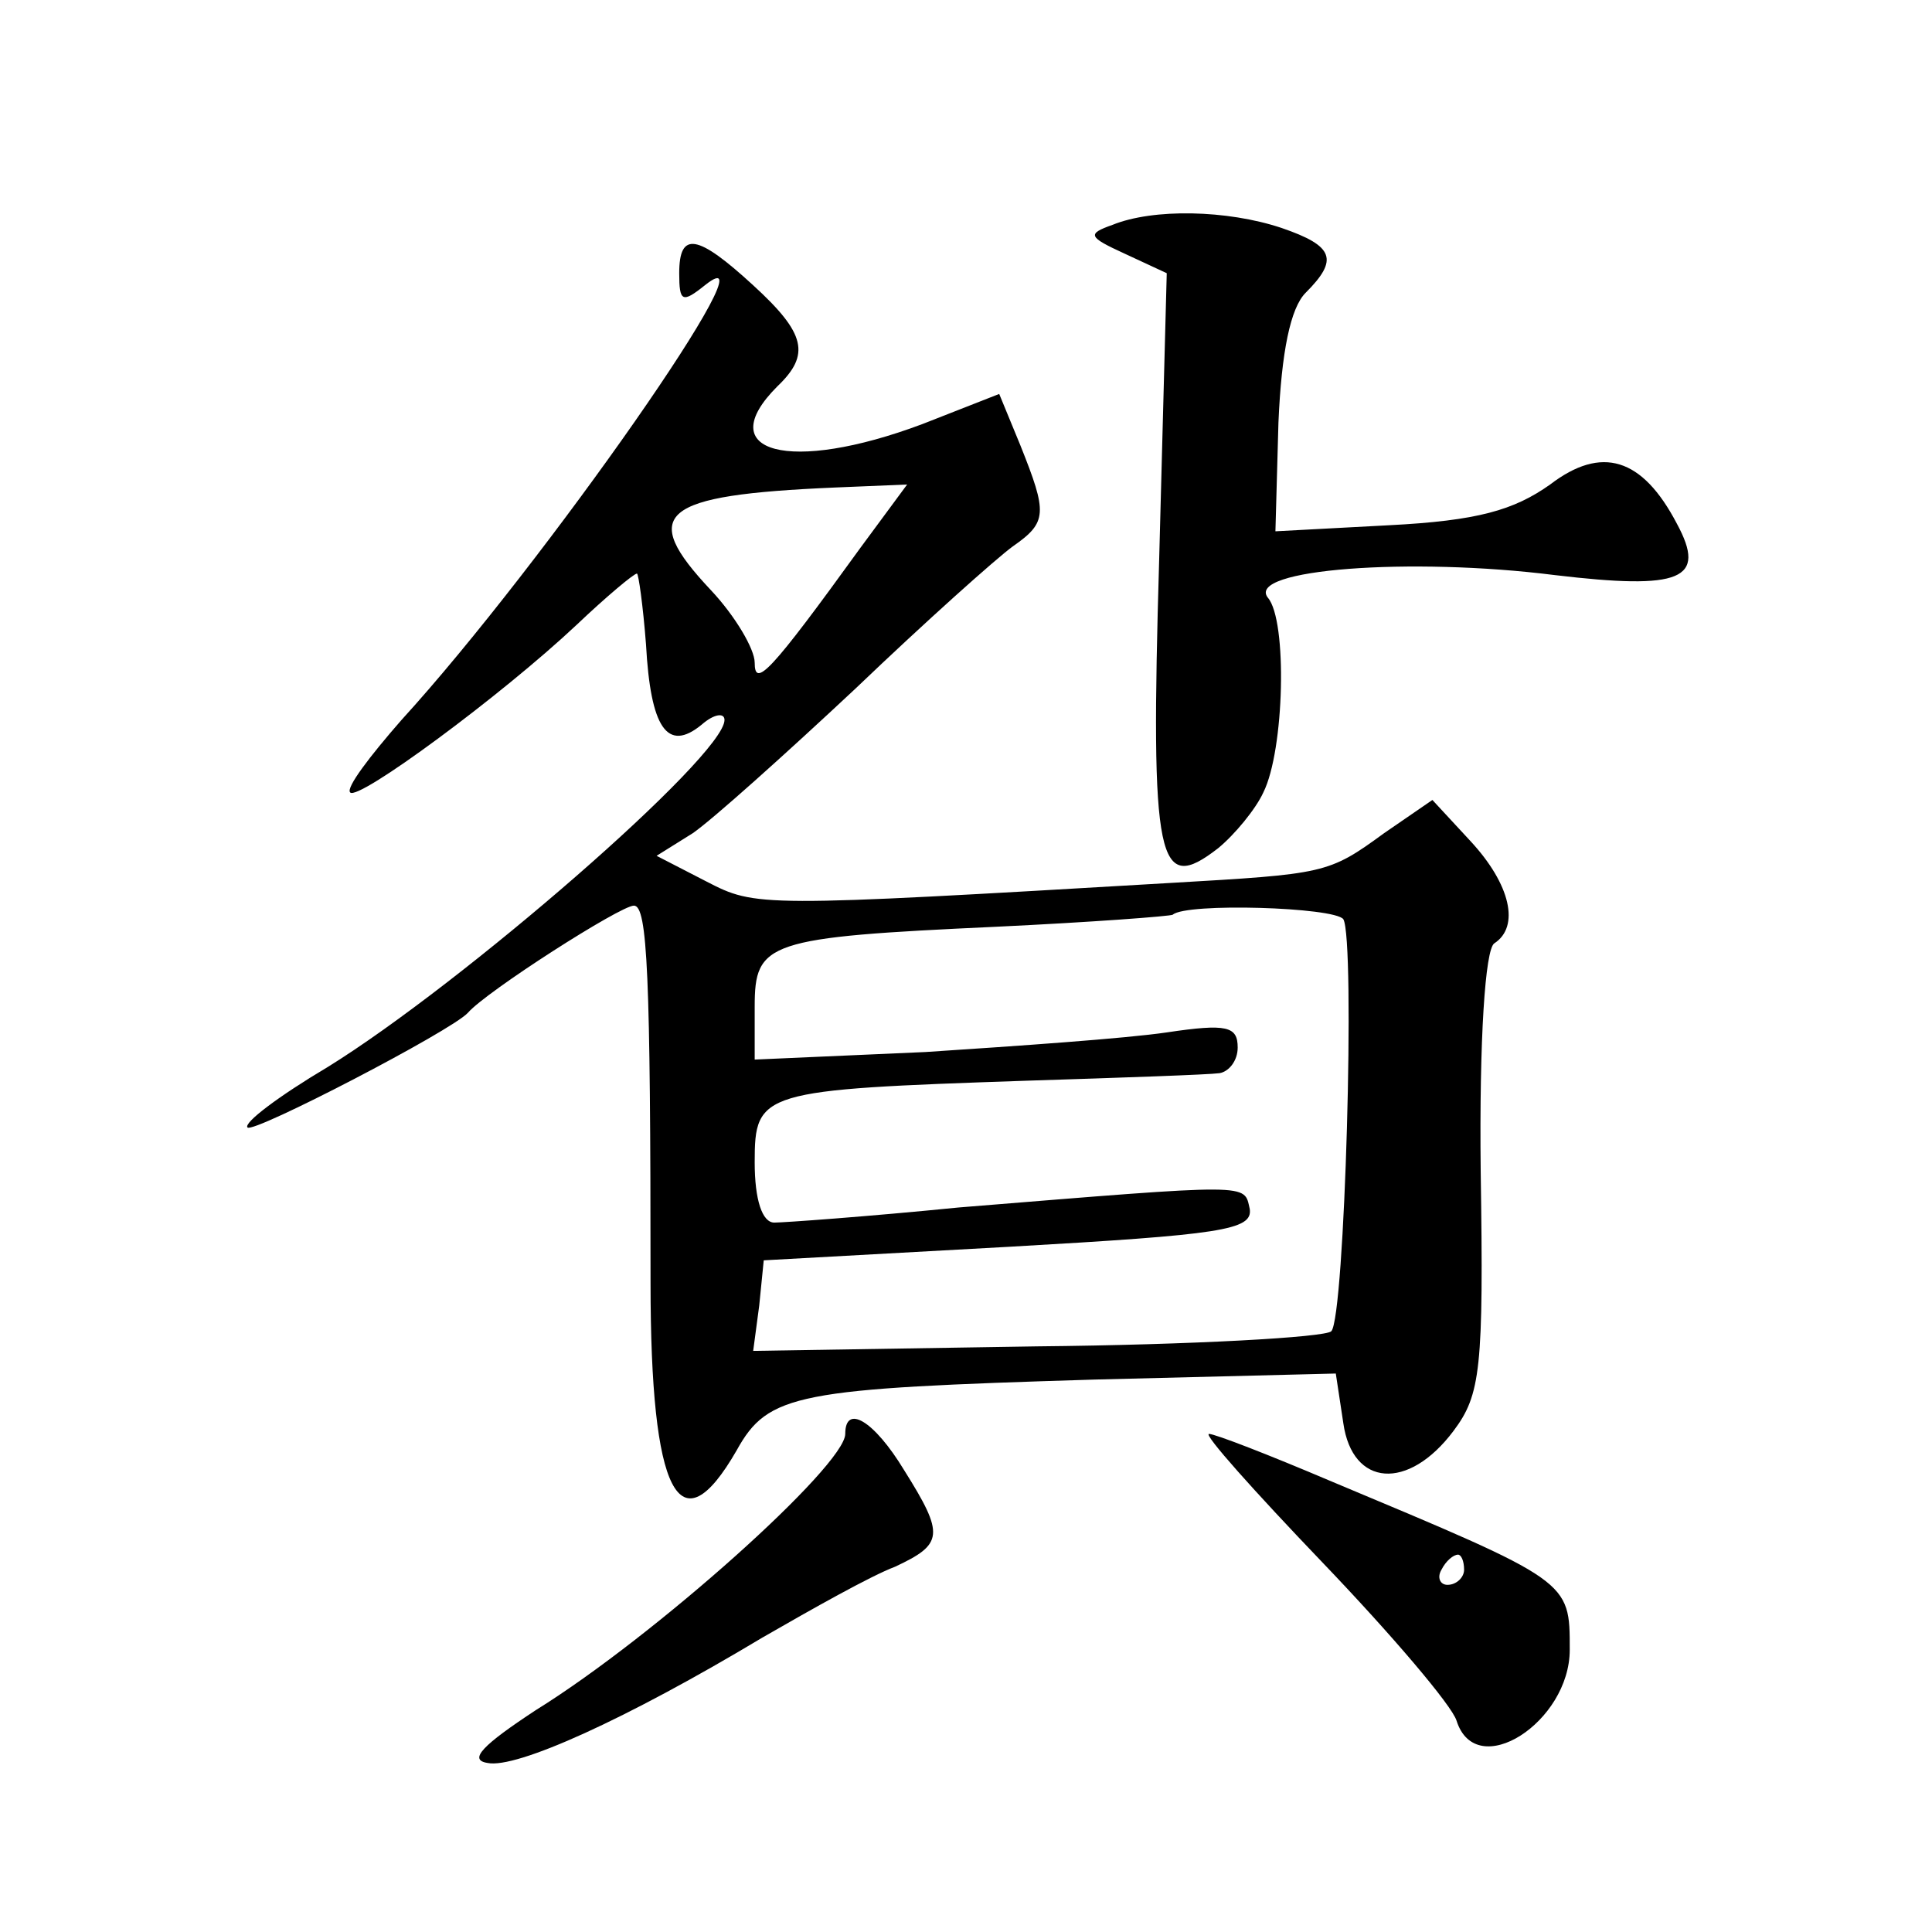 <?xml version="1.0" standalone="no"?>
<!DOCTYPE svg PUBLIC "-//W3C//DTD SVG 20010904//EN"
 "http://www.w3.org/TR/2001/REC-SVG-20010904/DTD/svg10.dtd">
<svg version="1.0" xmlns="http://www.w3.org/2000/svg"
 width="128pt" height="128pt" viewBox="0 0 128 128"
 preserveAspectRatio="xMidYMid meet">
<g transform="translate(0,128) scale(0.1,-0.1)"
fill="#0" stroke="none">
<path d="M737 1131 c-17 -6 -16 -8 8 -19 l28 -13 -5 -189 c-6 -203 -1 -223 39 -192
11 9 25 26 30 37 14 28 16 114 3 129 -15 19 95 27 190 15 84 -10 101 -3 81 34 -23
44 -50 52 -84 26 -24 -17 -48 -24 -107 -27 l-75 -4 2 72 c2 47 8 76 18 86 22 22
19 31 -16 43 -36 12 -85 13 -112 2z M450 1099 c0 -19 2 -20 17 -8 50 40 -107 -185
-201 -288 -21 -24 -37 -45 -34 -48 5 -6 100 64 150 111 20 19 38 34 40 34 1 0 4
-21 6 -47 3 -55 14 -72 37 -53 8 7 15 8 15 3 0 -24 -174 -175 -263 -230 -32 -19
-56 -37 -53 -40 4 -4 135 64 146 76 12 14 101 71 110 71 9 0 11 -46 11 -250 0 -140
19 -177 57 -111 21 38 40 41 237 47 l160 4 5 -33 c6 -42 43 -45 73 -5 18 24 20
41 18 172 -1 88 3 147 9 151 17 11 11 39 -16 68 l-25 27 -32 -22 c-37 -27 -39 -27
-142 -33 -273 -16 -274 -16 -307 1 l-33 17 24 15 c13 9 61 52 108 96 46 44 93 86
104 94 23 16 23 22 5 67 l-14 34 -51 -20 c-88 -33 -140 -19 -96 25 22 21 19 35
-16 67 -37 34 -49 36 -49 8z m120 -182 c-60 -83 -70 -93 -70 -76 0 9 -13 31 -29
48 -48 51 -34 63 82 68 l48 2 -31 -42z m320 -246 c8 -14 1 -264 -8 -273 -4 -4 -92
-9 -195 -10 l-188 -3 4 30 3 30 163 9 c140 8 161 11 159 25 -4 17 4 17 -193 1 -60
-6 -116 -10 -122 -10 -8 0 -13 15 -13 40 0 47 4 48 180 54 63 2 121 4 128 5 6 1
12 8 12 17 0 14 -7 16 -47 10 -27 -4 -99 -9 -160 -13 l-113 -5 0 35 c0 43 8 46
160 53 63 3 116 7 117 8 9 8 107 5 113 -3z M560 330 c0 -21 -126 -134 -205 -183
-35 -23 -45 -33 -32 -35 19 -4 92 29 182 83 33 19 72 41 88 47 32 15 33 21 6 64
-20 33 -39 44 -39 24z M876 245 c46 -48 86 -95 89 -105 13 -41 75 -1 75 47 0 46
1 45 -159 112 -40 17 -76 31 -80 31 -4 0 30 -38 75 -85z m94 -5 c0 -5 -5 -10 -11
-10 -5 0 -7 5 -4 10 3 6 8 10 11 10 2 0 4 -4 4 -10z"/>
</g>
</svg>
